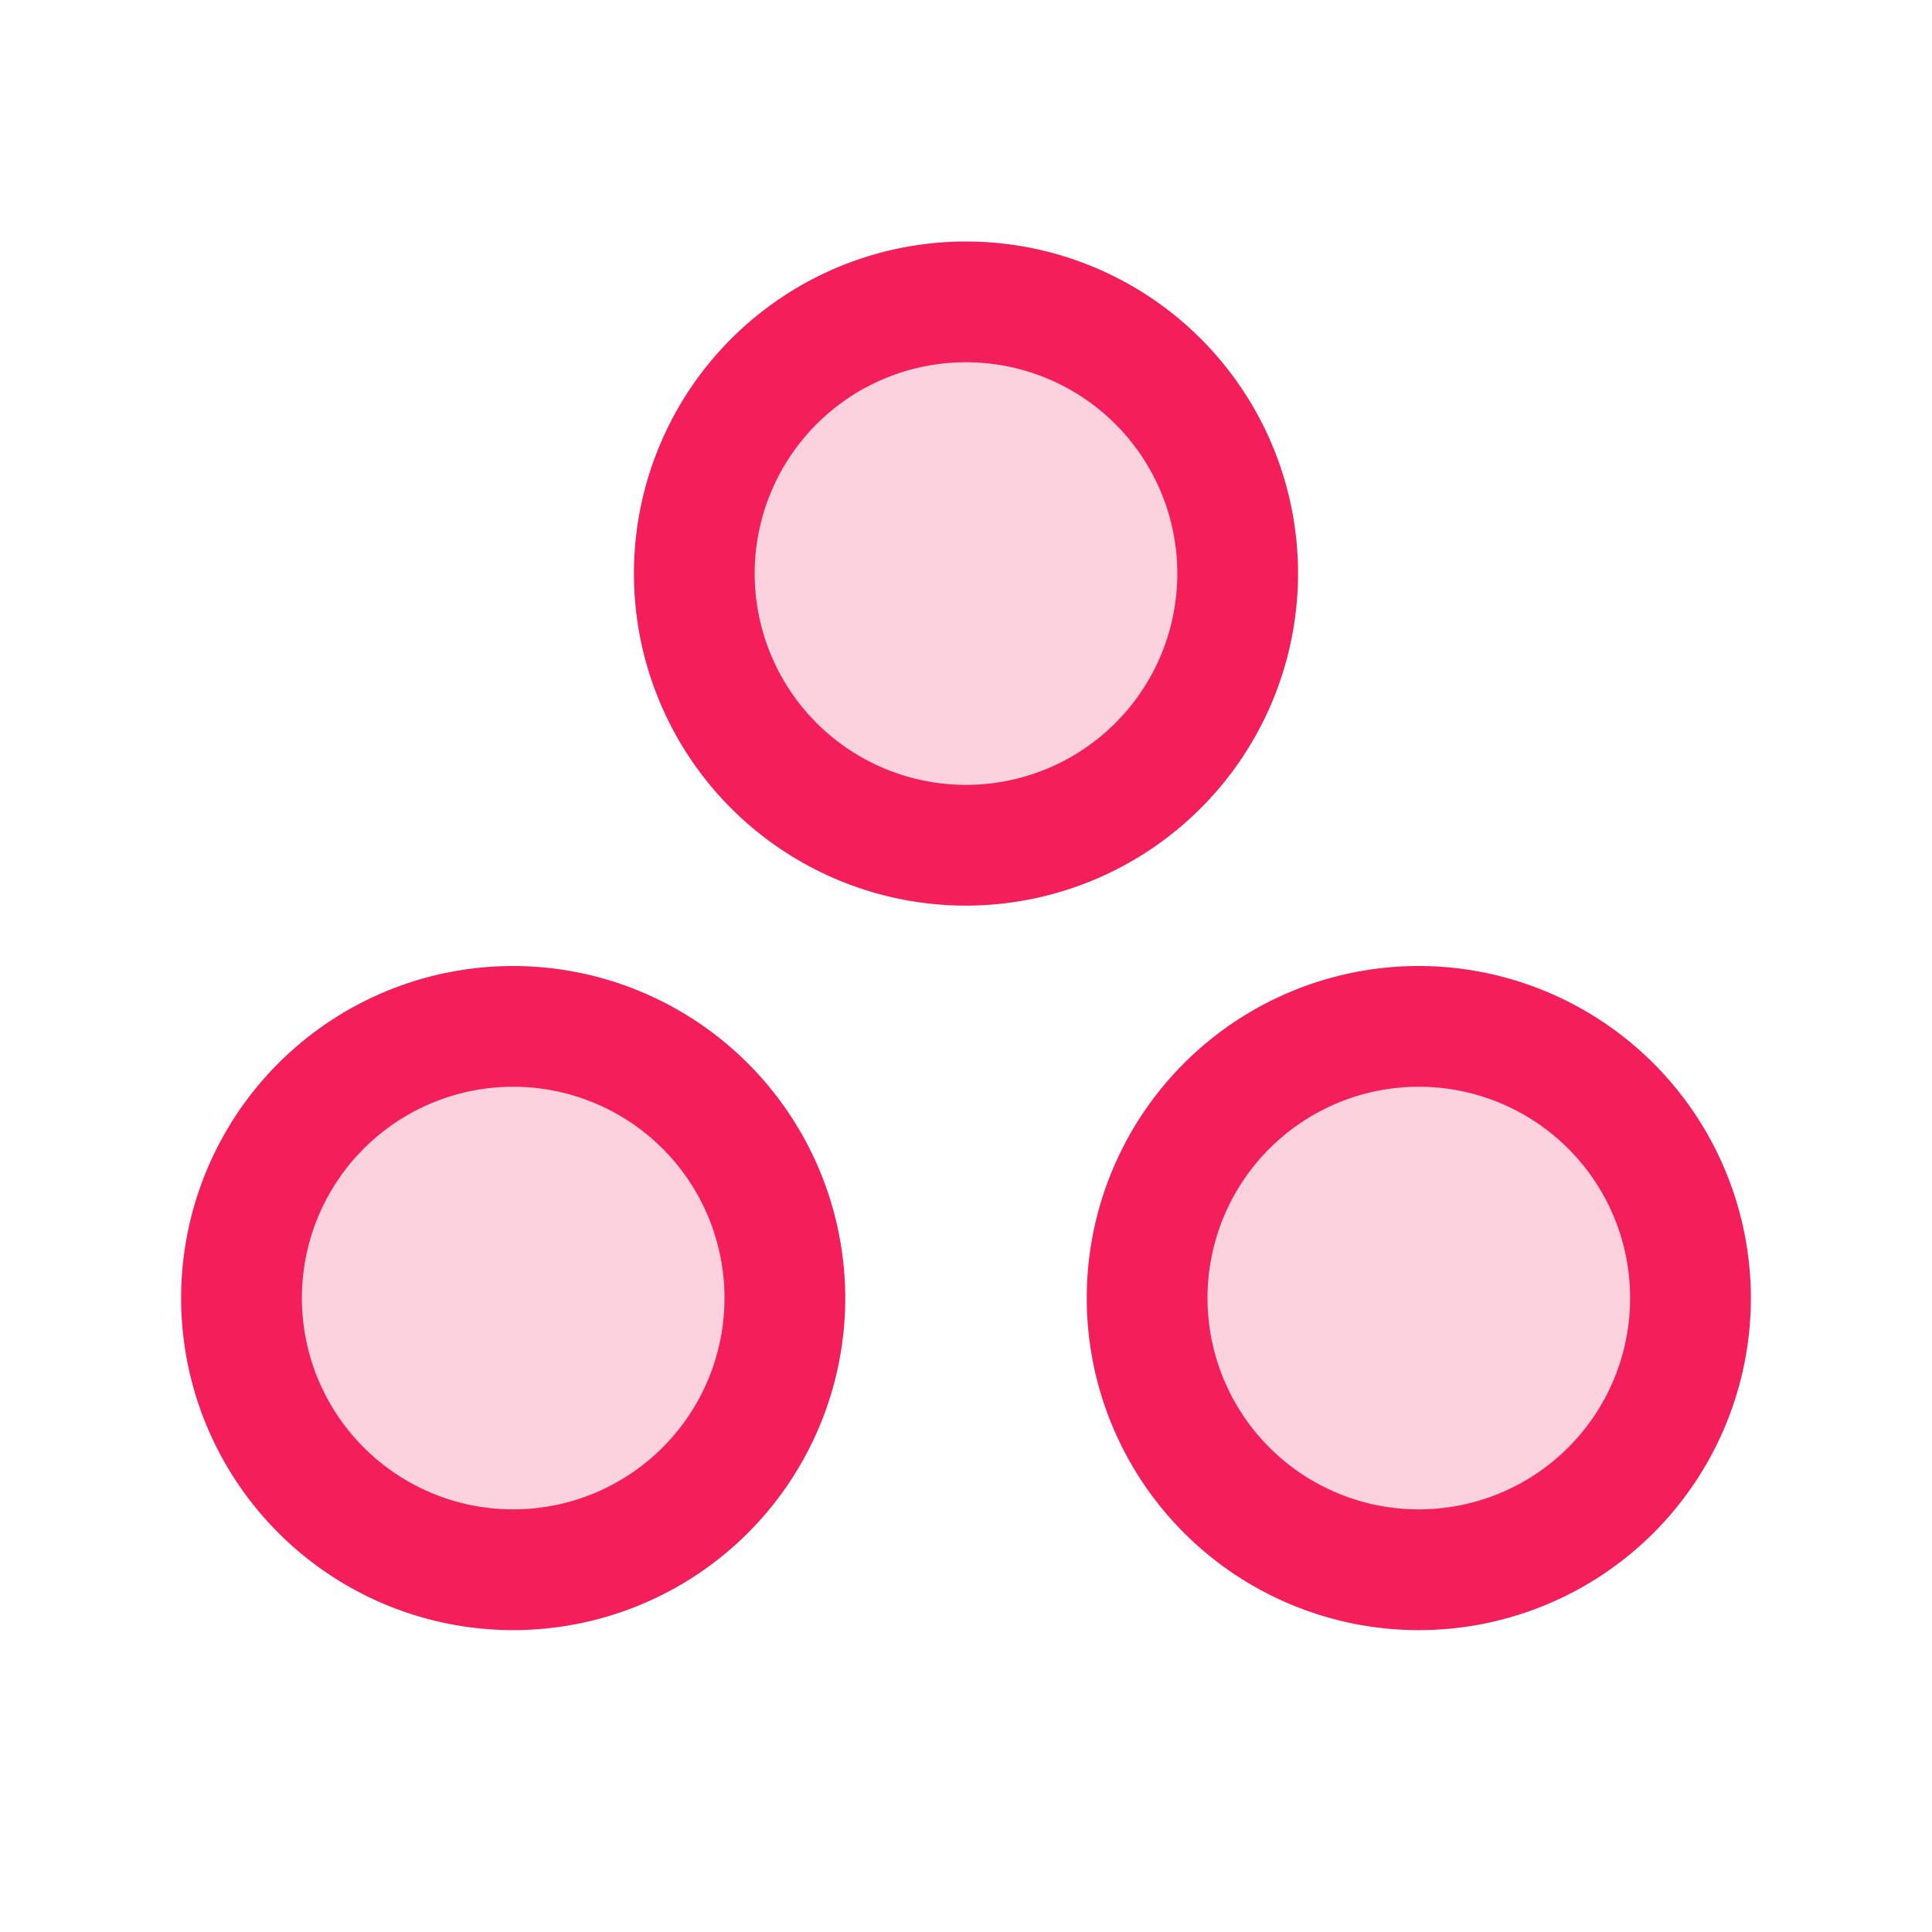 <?xml version="1.0" encoding="utf-8"?>
<svg xmlns="http://www.w3.org/2000/svg" fill="#f41e5a" height="96" viewBox="0 0 256 256" width="96">
  <path d="M128,112a36,36,0,1,1,36-36A36,36,0,0,1,128,112Zm60,24a36,36,0,1,0,36,36A36,36,0,0,0,188,136ZM68,136a36,36,0,1,0,36,36A36,36,0,0,0,68,136Z" opacity="0.2"/>
  <path d="M172,76a44,44,0,1,0-44,44A44.05,44.05,0,0,0,172,76Zm-44,28a28,28,0,1,1,28-28A28,28,0,0,1,128,104Zm60,24a44,44,0,1,0,44,44A44.05,44.05,0,0,0,188,128Zm0,72a28,28,0,1,1,28-28A28,28,0,0,1,188,200ZM68,128a44,44,0,1,0,44,44A44.05,44.05,0,0,0,68,128Zm0,72a28,28,0,1,1,28-28A28,28,0,0,1,68,200Z"/>
</svg>